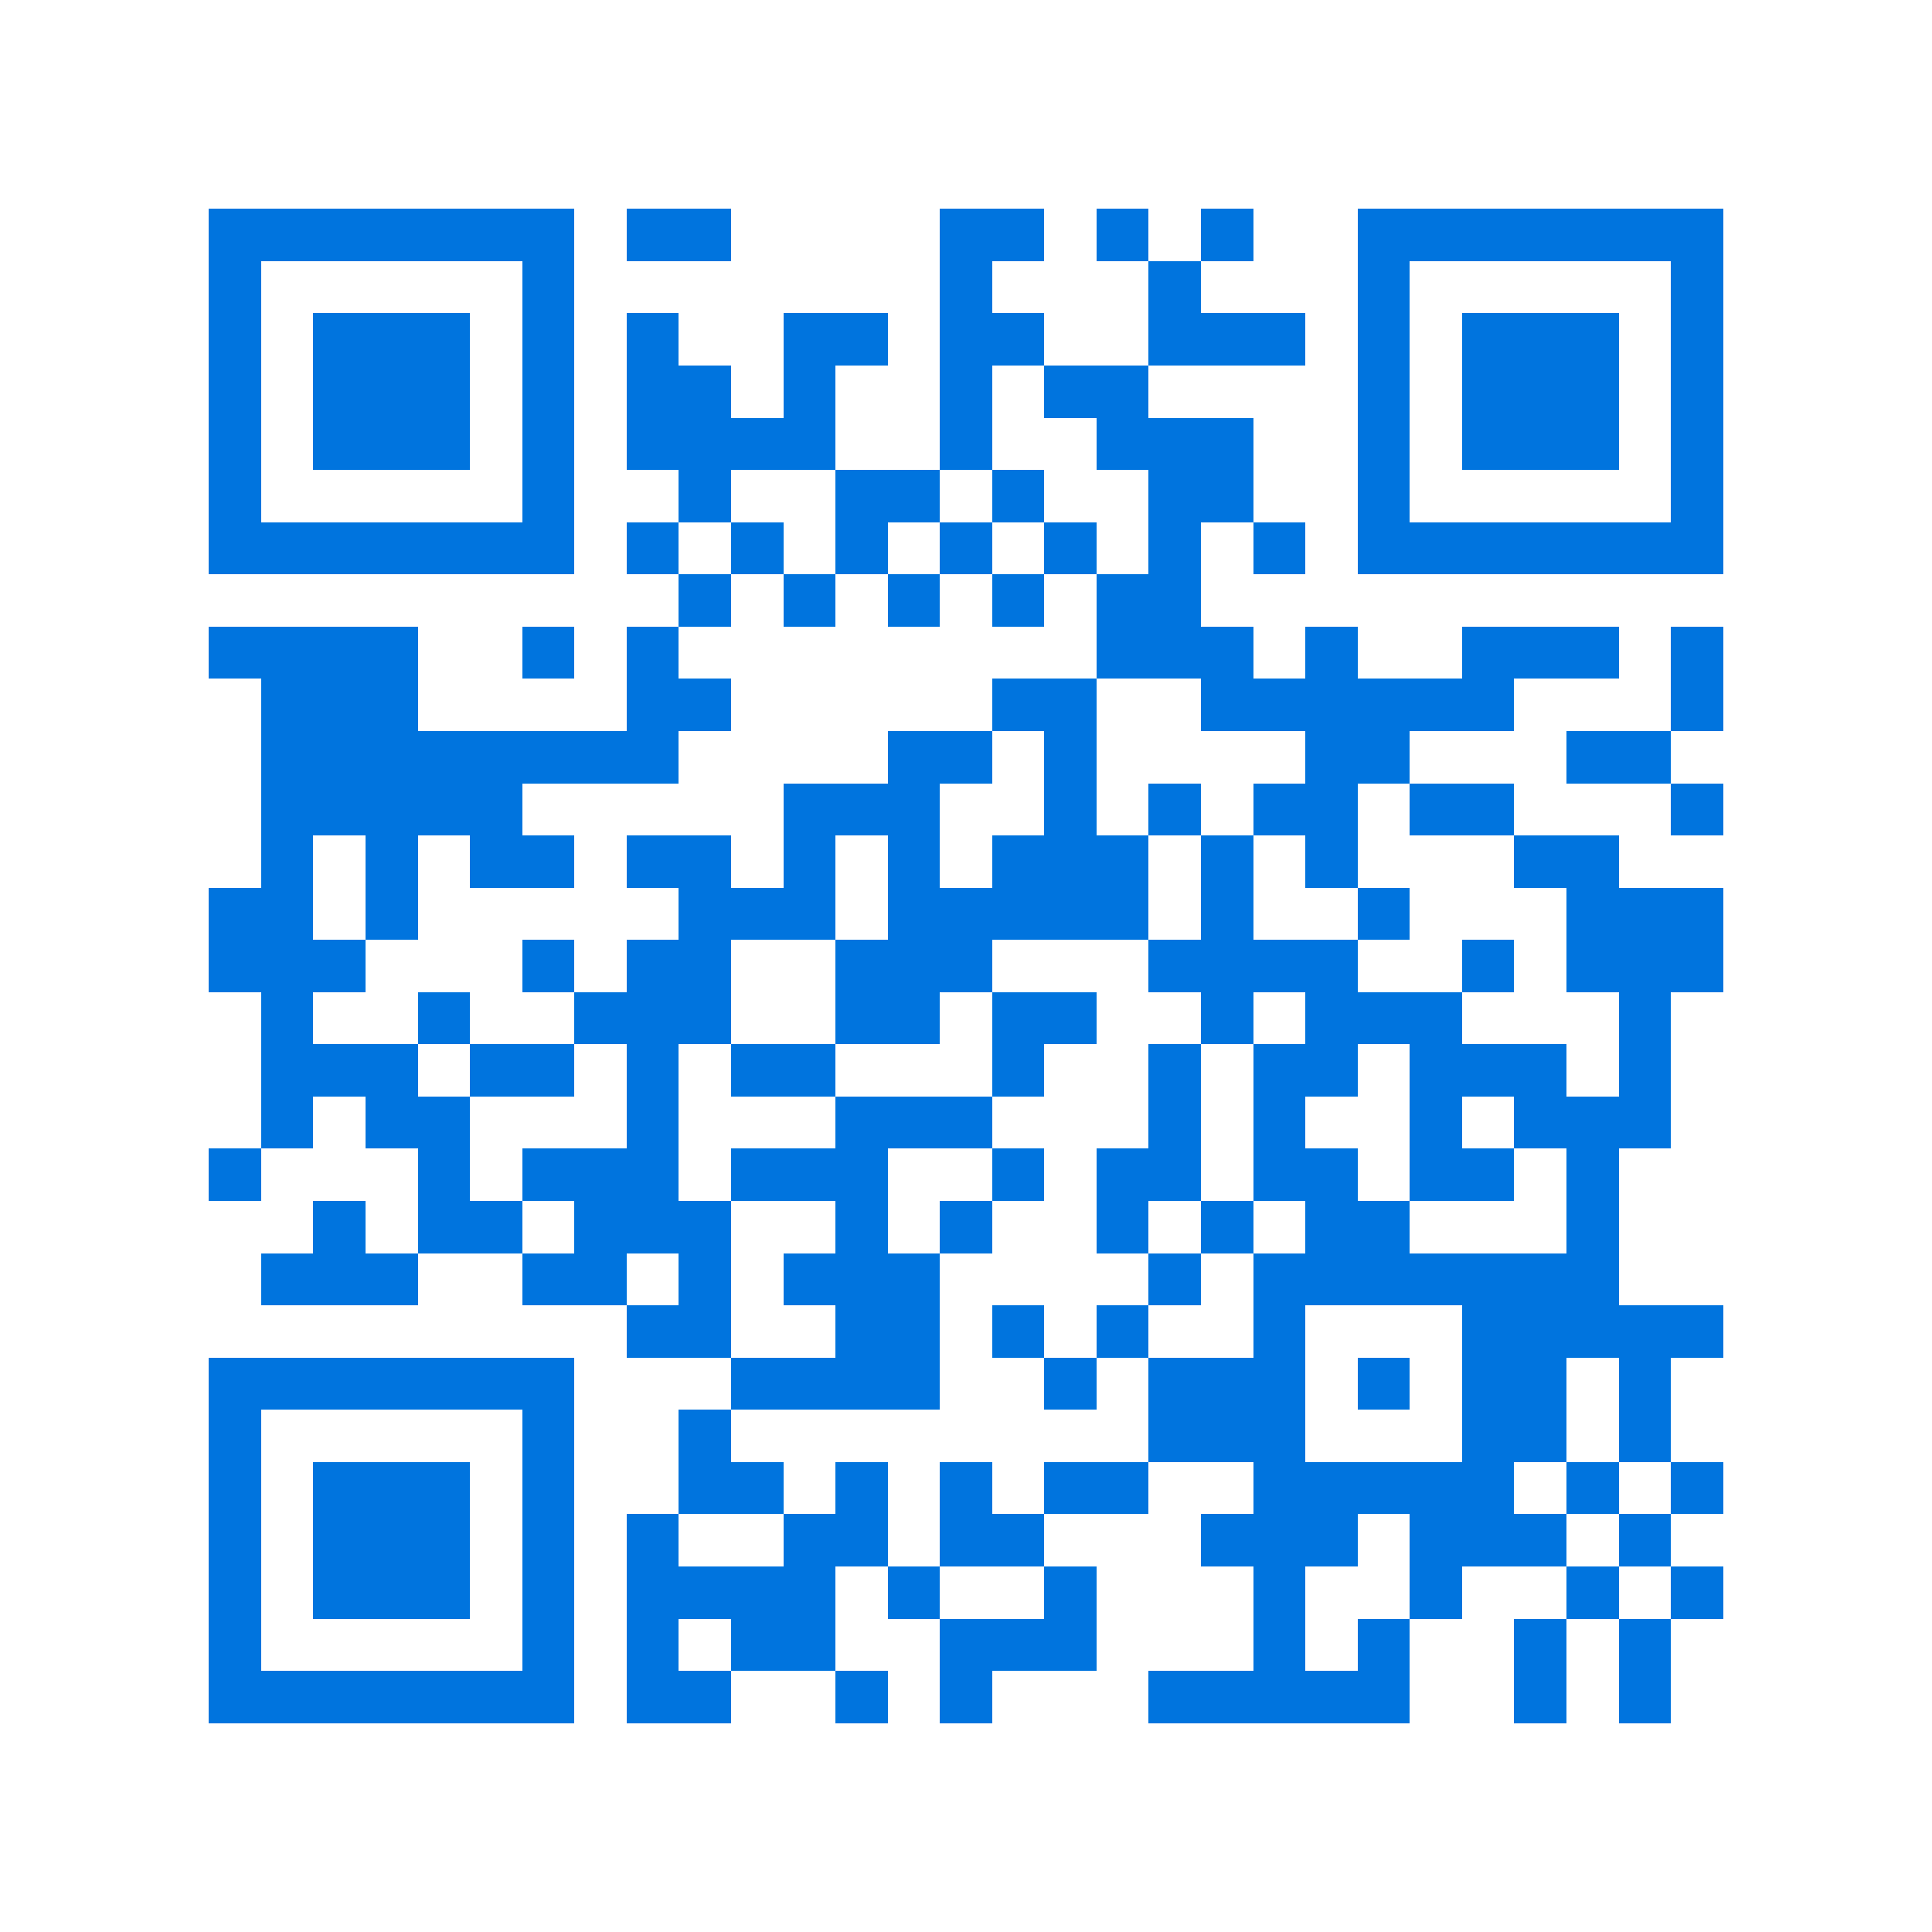<svg xmlns="http://www.w3.org/2000/svg" viewBox="0 0 37 37" shape-rendering="crispEdges"><path fill="#ffffff" d="M0 0h37v37H0z"/><path stroke="#0074de" d="M4 4.5h7m1 0h2m4 0h2m1 0h1m1 0h1m2 0h7M4 5.5h1m5 0h1m7 0h1m3 0h1m3 0h1m5 0h1M4 6.5h1m1 0h3m1 0h1m1 0h1m2 0h2m1 0h2m2 0h3m1 0h1m1 0h3m1 0h1M4 7.5h1m1 0h3m1 0h1m1 0h2m1 0h1m2 0h1m1 0h2m4 0h1m1 0h3m1 0h1M4 8.5h1m1 0h3m1 0h1m1 0h4m2 0h1m2 0h3m2 0h1m1 0h3m1 0h1M4 9.5h1m5 0h1m2 0h1m2 0h2m1 0h1m2 0h2m2 0h1m5 0h1M4 10.5h7m1 0h1m1 0h1m1 0h1m1 0h1m1 0h1m1 0h1m1 0h1m1 0h7M13 11.5h1m1 0h1m1 0h1m1 0h1m1 0h2M4 12.5h4m2 0h1m1 0h1m8 0h3m1 0h1m2 0h3m1 0h1M5 13.5h3m4 0h2m5 0h2m2 0h6m3 0h1M5 14.5h8m4 0h2m1 0h1m4 0h2m3 0h2M5 15.5h5m5 0h3m2 0h1m1 0h1m1 0h2m1 0h2m3 0h1M5 16.5h1m1 0h1m1 0h2m1 0h2m1 0h1m1 0h1m1 0h3m1 0h1m1 0h1m3 0h2M4 17.5h2m1 0h1m5 0h3m1 0h5m1 0h1m2 0h1m3 0h3M4 18.5h3m3 0h1m1 0h2m2 0h3m3 0h4m2 0h1m1 0h3M5 19.5h1m2 0h1m2 0h3m2 0h2m1 0h2m2 0h1m1 0h3m3 0h1M5 20.5h3m1 0h2m1 0h1m1 0h2m3 0h1m2 0h1m1 0h2m1 0h3m1 0h1M5 21.5h1m1 0h2m3 0h1m3 0h3m3 0h1m1 0h1m2 0h1m1 0h3M4 22.5h1m3 0h1m1 0h3m1 0h3m2 0h1m1 0h2m1 0h2m1 0h2m1 0h1M6 23.5h1m1 0h2m1 0h3m2 0h1m1 0h1m2 0h1m1 0h1m1 0h2m3 0h1M5 24.5h3m2 0h2m1 0h1m1 0h3m4 0h1m1 0h7M12 25.5h2m2 0h2m1 0h1m1 0h1m2 0h1m3 0h5M4 26.5h7m3 0h4m2 0h1m1 0h3m1 0h1m1 0h2m1 0h1M4 27.5h1m5 0h1m2 0h1m8 0h3m3 0h2m1 0h1M4 28.5h1m1 0h3m1 0h1m2 0h2m1 0h1m1 0h1m1 0h2m2 0h5m1 0h1m1 0h1M4 29.5h1m1 0h3m1 0h1m1 0h1m2 0h2m1 0h2m3 0h3m1 0h3m1 0h1M4 30.5h1m1 0h3m1 0h1m1 0h4m1 0h1m2 0h1m3 0h1m2 0h1m2 0h1m1 0h1M4 31.5h1m5 0h1m1 0h1m1 0h2m2 0h3m3 0h1m1 0h1m2 0h1m1 0h1M4 32.5h7m1 0h2m2 0h1m1 0h1m3 0h5m2 0h1m1 0h1"/></svg>
